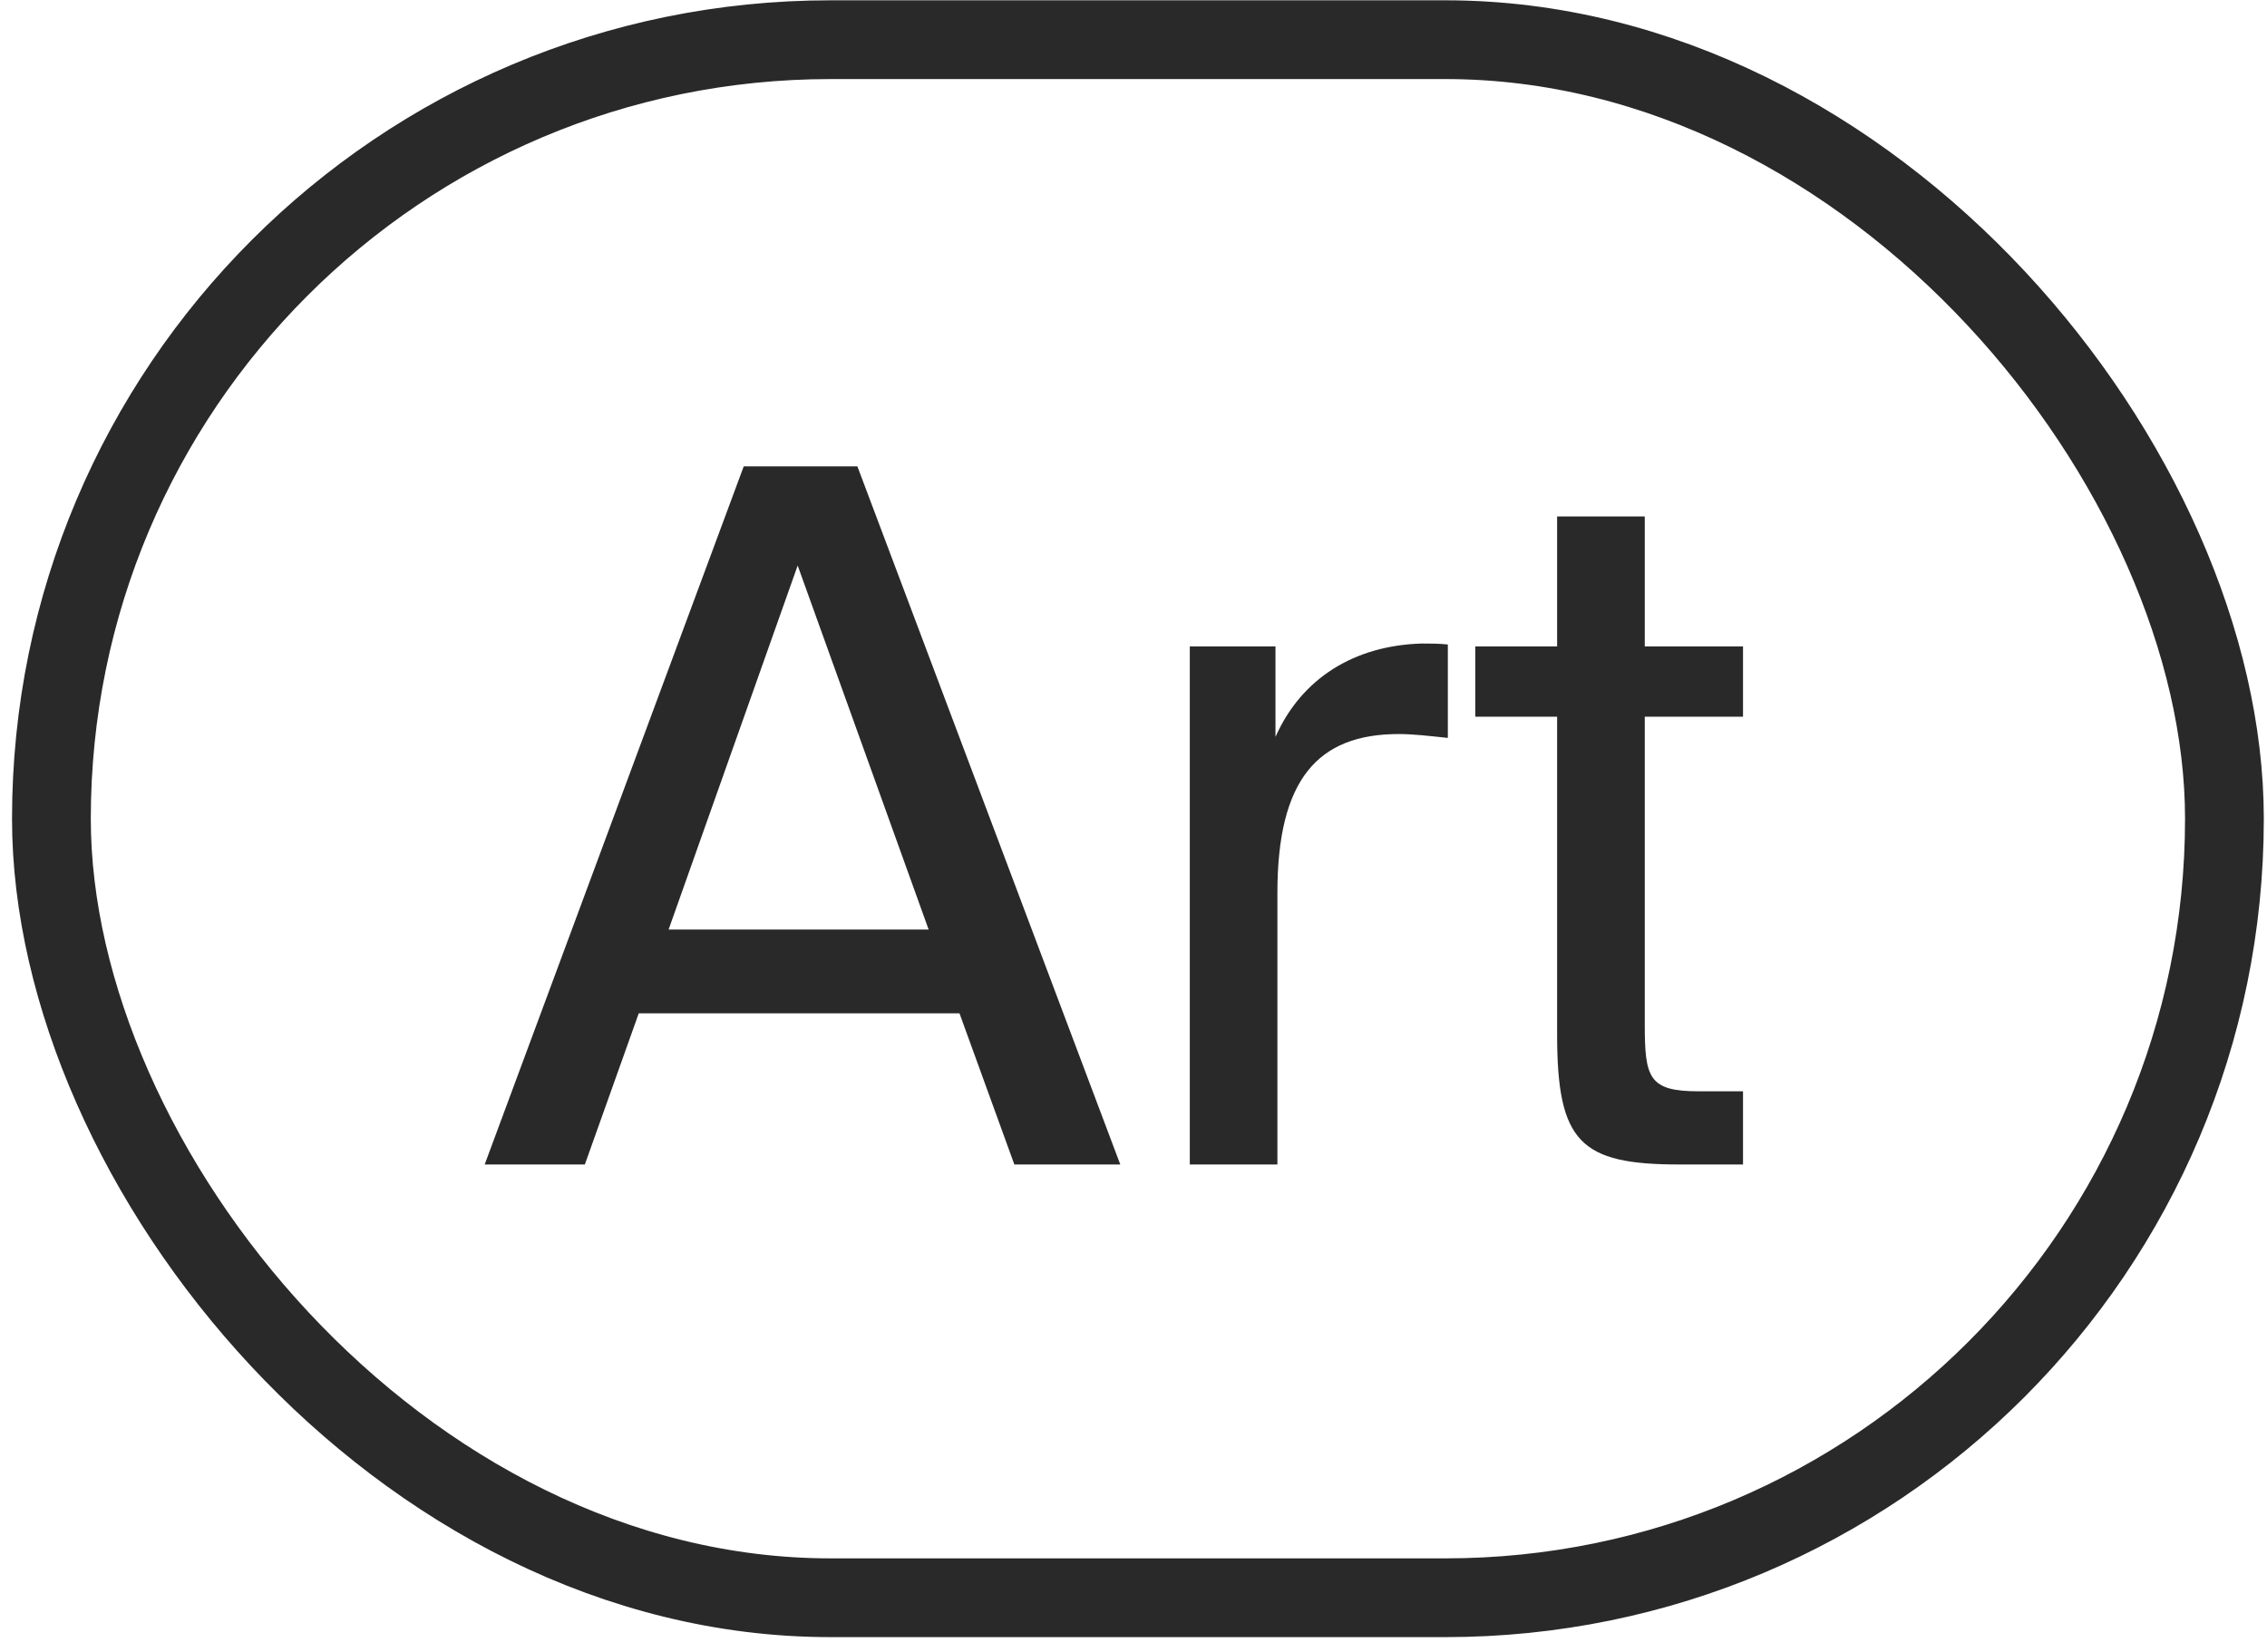 <svg width="59" height="43" viewBox="0 0 59 43" fill="none" xmlns="http://www.w3.org/2000/svg">
<rect x="1.338" y="1.033" width="56.554" height="40.554" rx="20.277" stroke="#292929" stroke-width="2.05"/>
<path d="M19.356 12.139H22.314L29.156 30.31H26.399L24.971 26.375H16.624L15.221 30.31H12.614L19.356 12.139ZM17.401 24.194H24.168L20.76 14.72L17.401 24.194ZM37.681 19.207C37.205 19.156 36.779 19.106 36.403 19.106C34.298 19.106 33.245 20.284 33.245 23.242V30.31H30.965V16.826H33.195V19.181C33.872 17.653 35.25 16.8 37.005 16.75C37.23 16.75 37.431 16.75 37.681 16.775V19.207ZM40.525 13.442H42.806V16.826H45.363V18.655H42.806V26.65C42.806 28.054 42.906 28.405 44.21 28.405H45.363V30.31H43.708C41.127 30.31 40.525 29.733 40.525 26.926V18.655H38.395V16.826H40.525V13.442Z" fill="#292929"/>
</svg>
